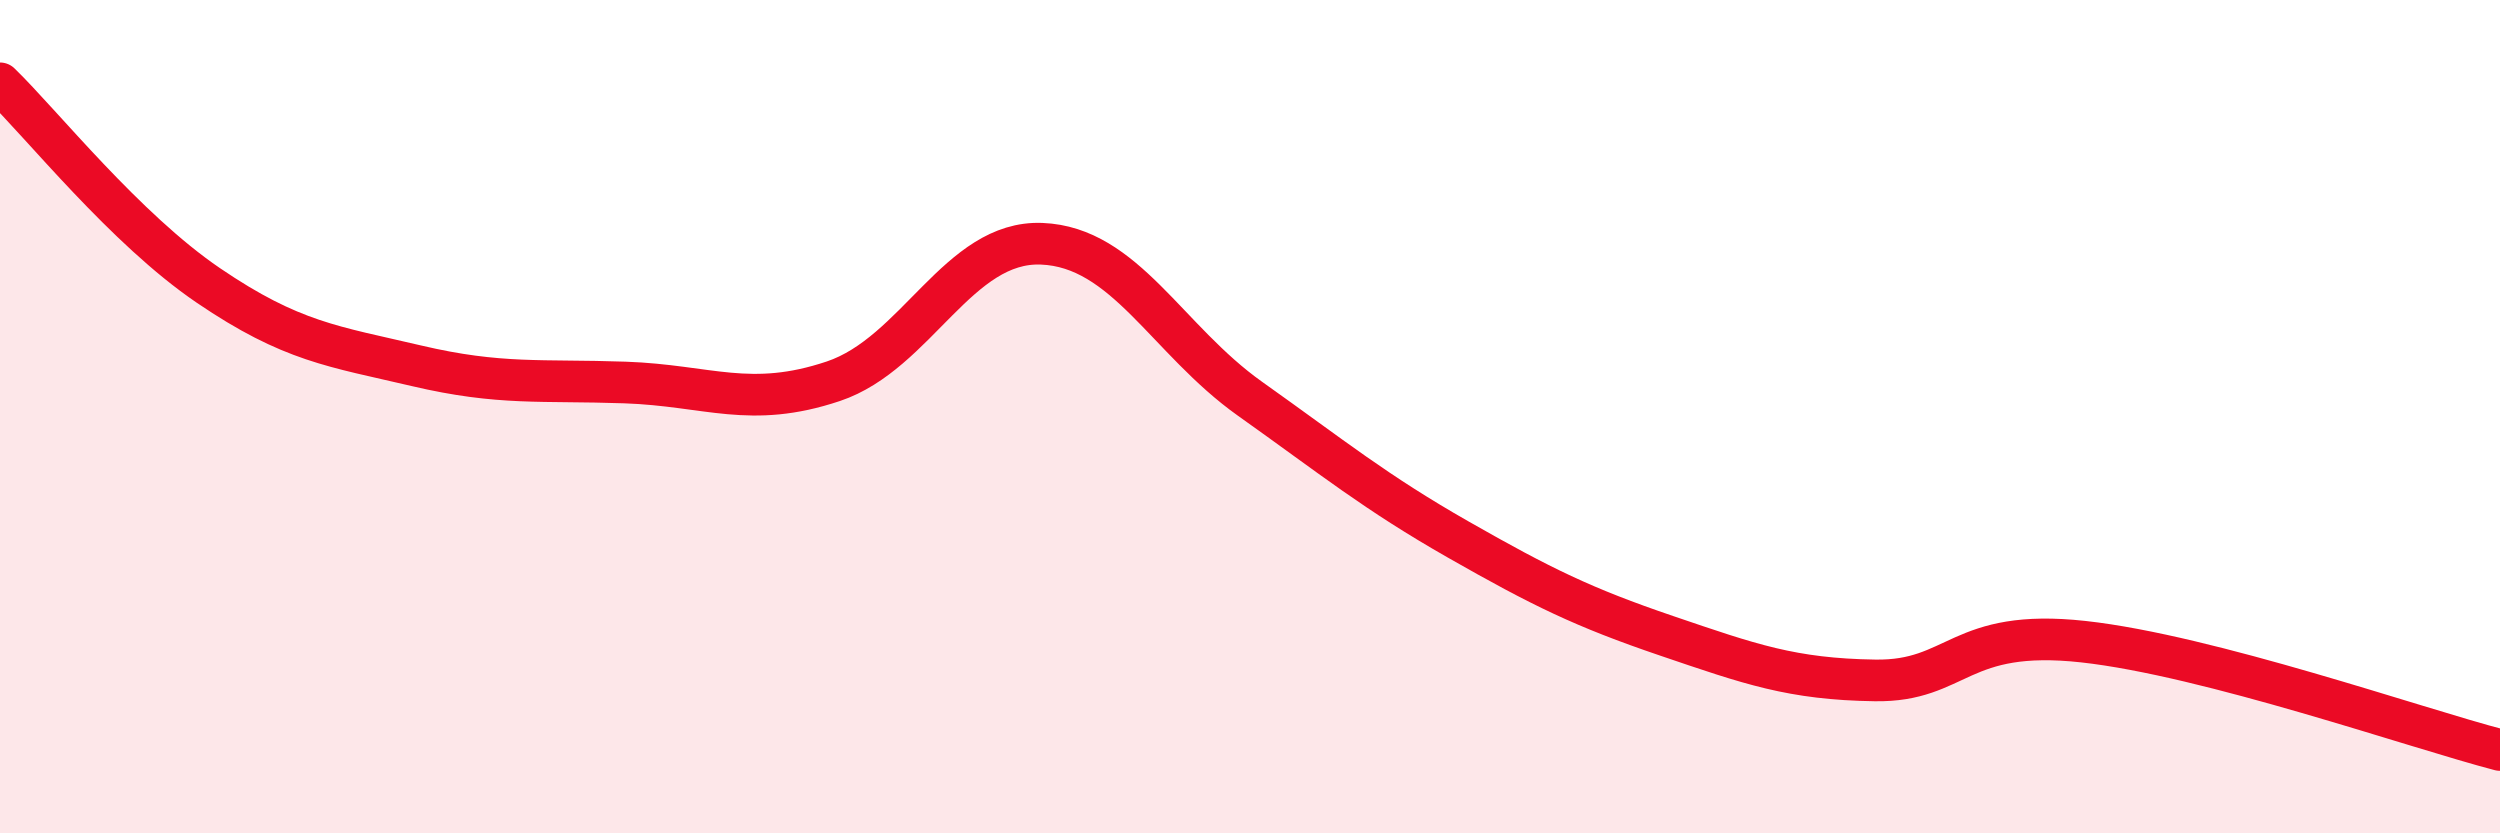 
    <svg width="60" height="20" viewBox="0 0 60 20" xmlns="http://www.w3.org/2000/svg">
      <path
        d="M 0,2 C 1,2.97 3,5.49 5,6.85 C 7,8.21 8,8.31 10,8.78 C 12,9.25 13,9.11 15,9.18 C 17,9.25 18,9.82 20,9.15 C 22,8.48 23,5.77 25,5.85 C 27,5.93 28,8.15 30,9.57 C 32,10.99 33,11.81 35,12.95 C 37,14.09 38,14.58 40,15.26 C 42,15.94 43,16.3 45,16.33 C 47,16.36 47,15.07 50,15.4 C 53,15.73 58,17.48 60,18L60 20L0 20Z"
        fill="#EB0A25"
        opacity="0.1"
        stroke-linecap="round"
        stroke-linejoin="round"
      />
      <path
        d="M 0,2 C 1,2.97 3,5.49 5,6.85 C 7,8.21 8,8.31 10,8.78 C 12,9.25 13,9.11 15,9.18 C 17,9.25 18,9.82 20,9.15 C 22,8.48 23,5.77 25,5.85 C 27,5.93 28,8.15 30,9.57 C 32,10.99 33,11.81 35,12.95 C 37,14.09 38,14.58 40,15.26 C 42,15.94 43,16.3 45,16.33 C 47,16.36 47,15.07 50,15.4 C 53,15.73 58,17.48 60,18"
        stroke="#EB0A25"
        stroke-width="1"
        fill="none"
        stroke-linecap="round"
        stroke-linejoin="round"
      />
    </svg>
  